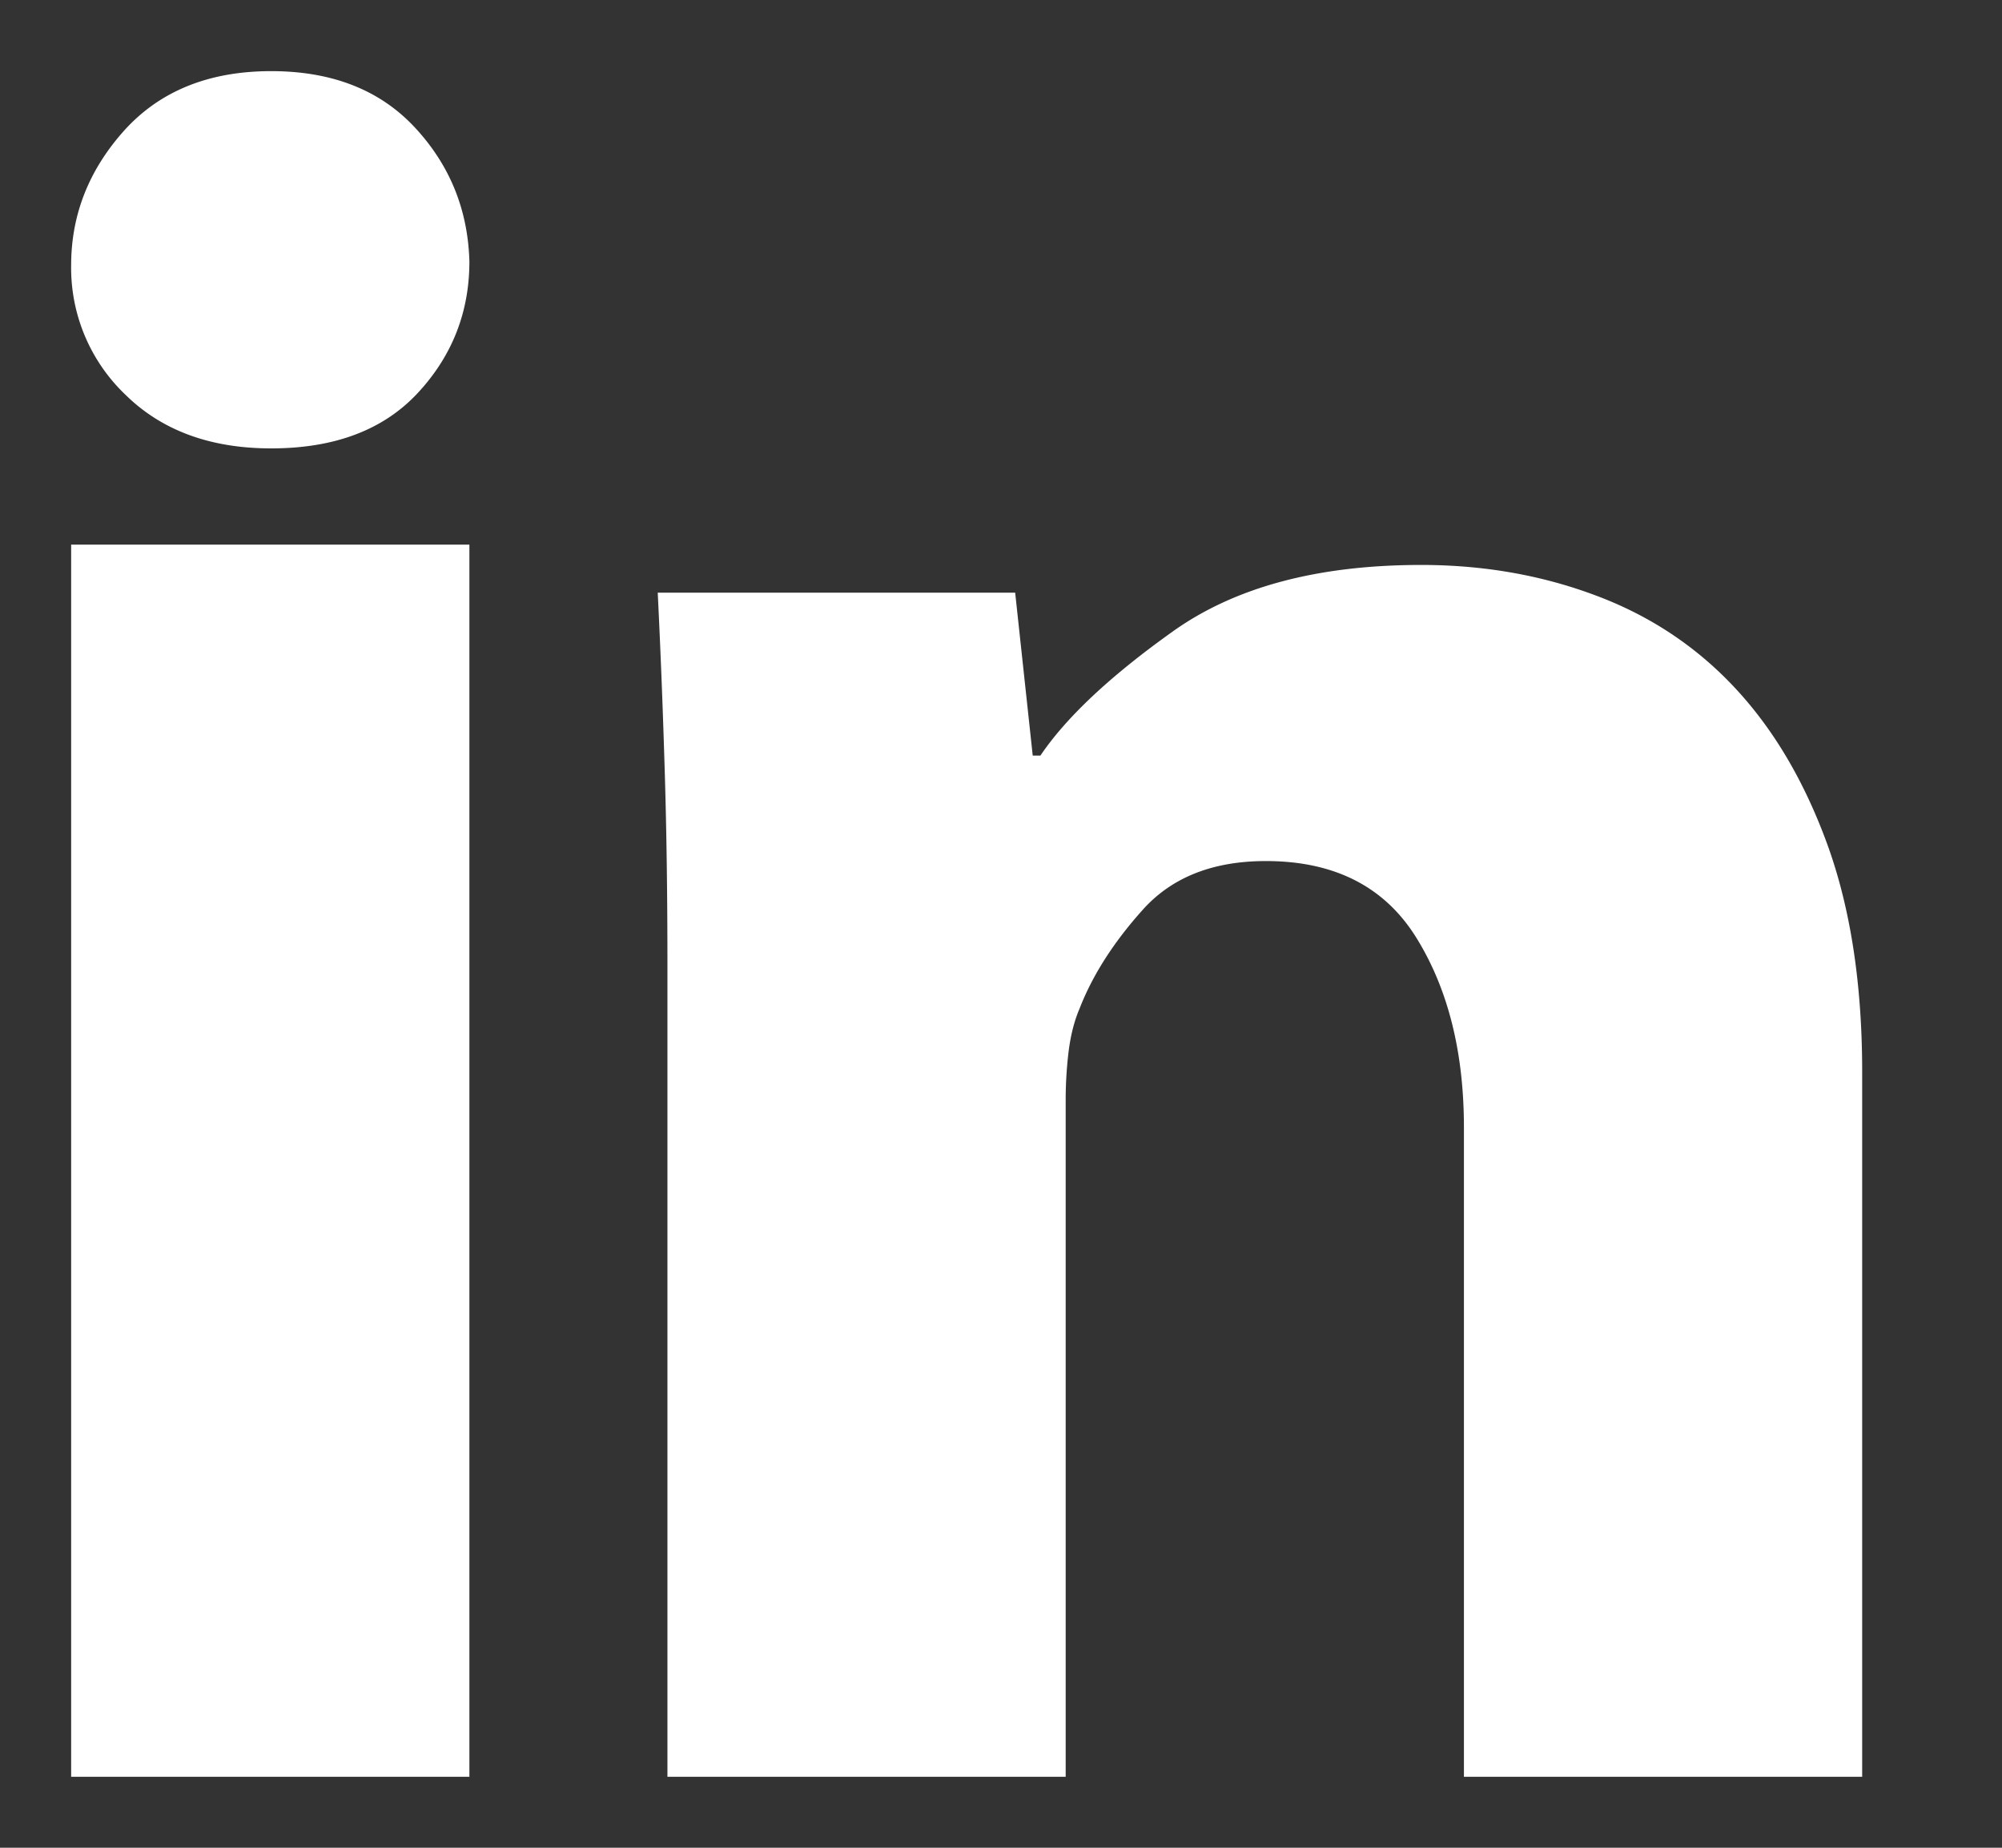 <svg width="13" height="12" fill="none" xmlns="http://www.w3.org/2000/svg"><rect width="100%" height="100%" fill="#333333" stroke="none"/><path d="M3.048 1.699c0 .328-.112.613-.335.853-.223.24-.54.36-.952.36-.395 0-.71-.116-.946-.348a1.138 1.138 0 01-.353-.841c0-.328.115-.62.346-.877.232-.256.55-.384.953-.384.395 0 .706.122.933.366.227.244.345.535.354.871zm-2.586 9.84V3.537h2.586v8.002H.462zm3.872-5.263c0-.472-.006-.91-.019-1.315a59.548 59.548 0 00-.044-1.112h2.321l.114 1.058h.05c.168-.249.454-.517.858-.805.404-.289.942-.433 1.615-.433.403 0 .782.066 1.135.199.353.132.656.334.908.606.253.273.452.615.6 1.027.147.413.22.9.22 1.46v4.578H9.506V7.322c0-.489-.103-.9-.309-1.232-.206-.332-.532-.498-.977-.498-.345 0-.612.106-.801.318-.19.212-.326.426-.41.643-.034.08-.057.172-.07.276a2.594 2.594 0 00-.019.312v4.398H4.334V6.276z" fill="#fff"/></svg>